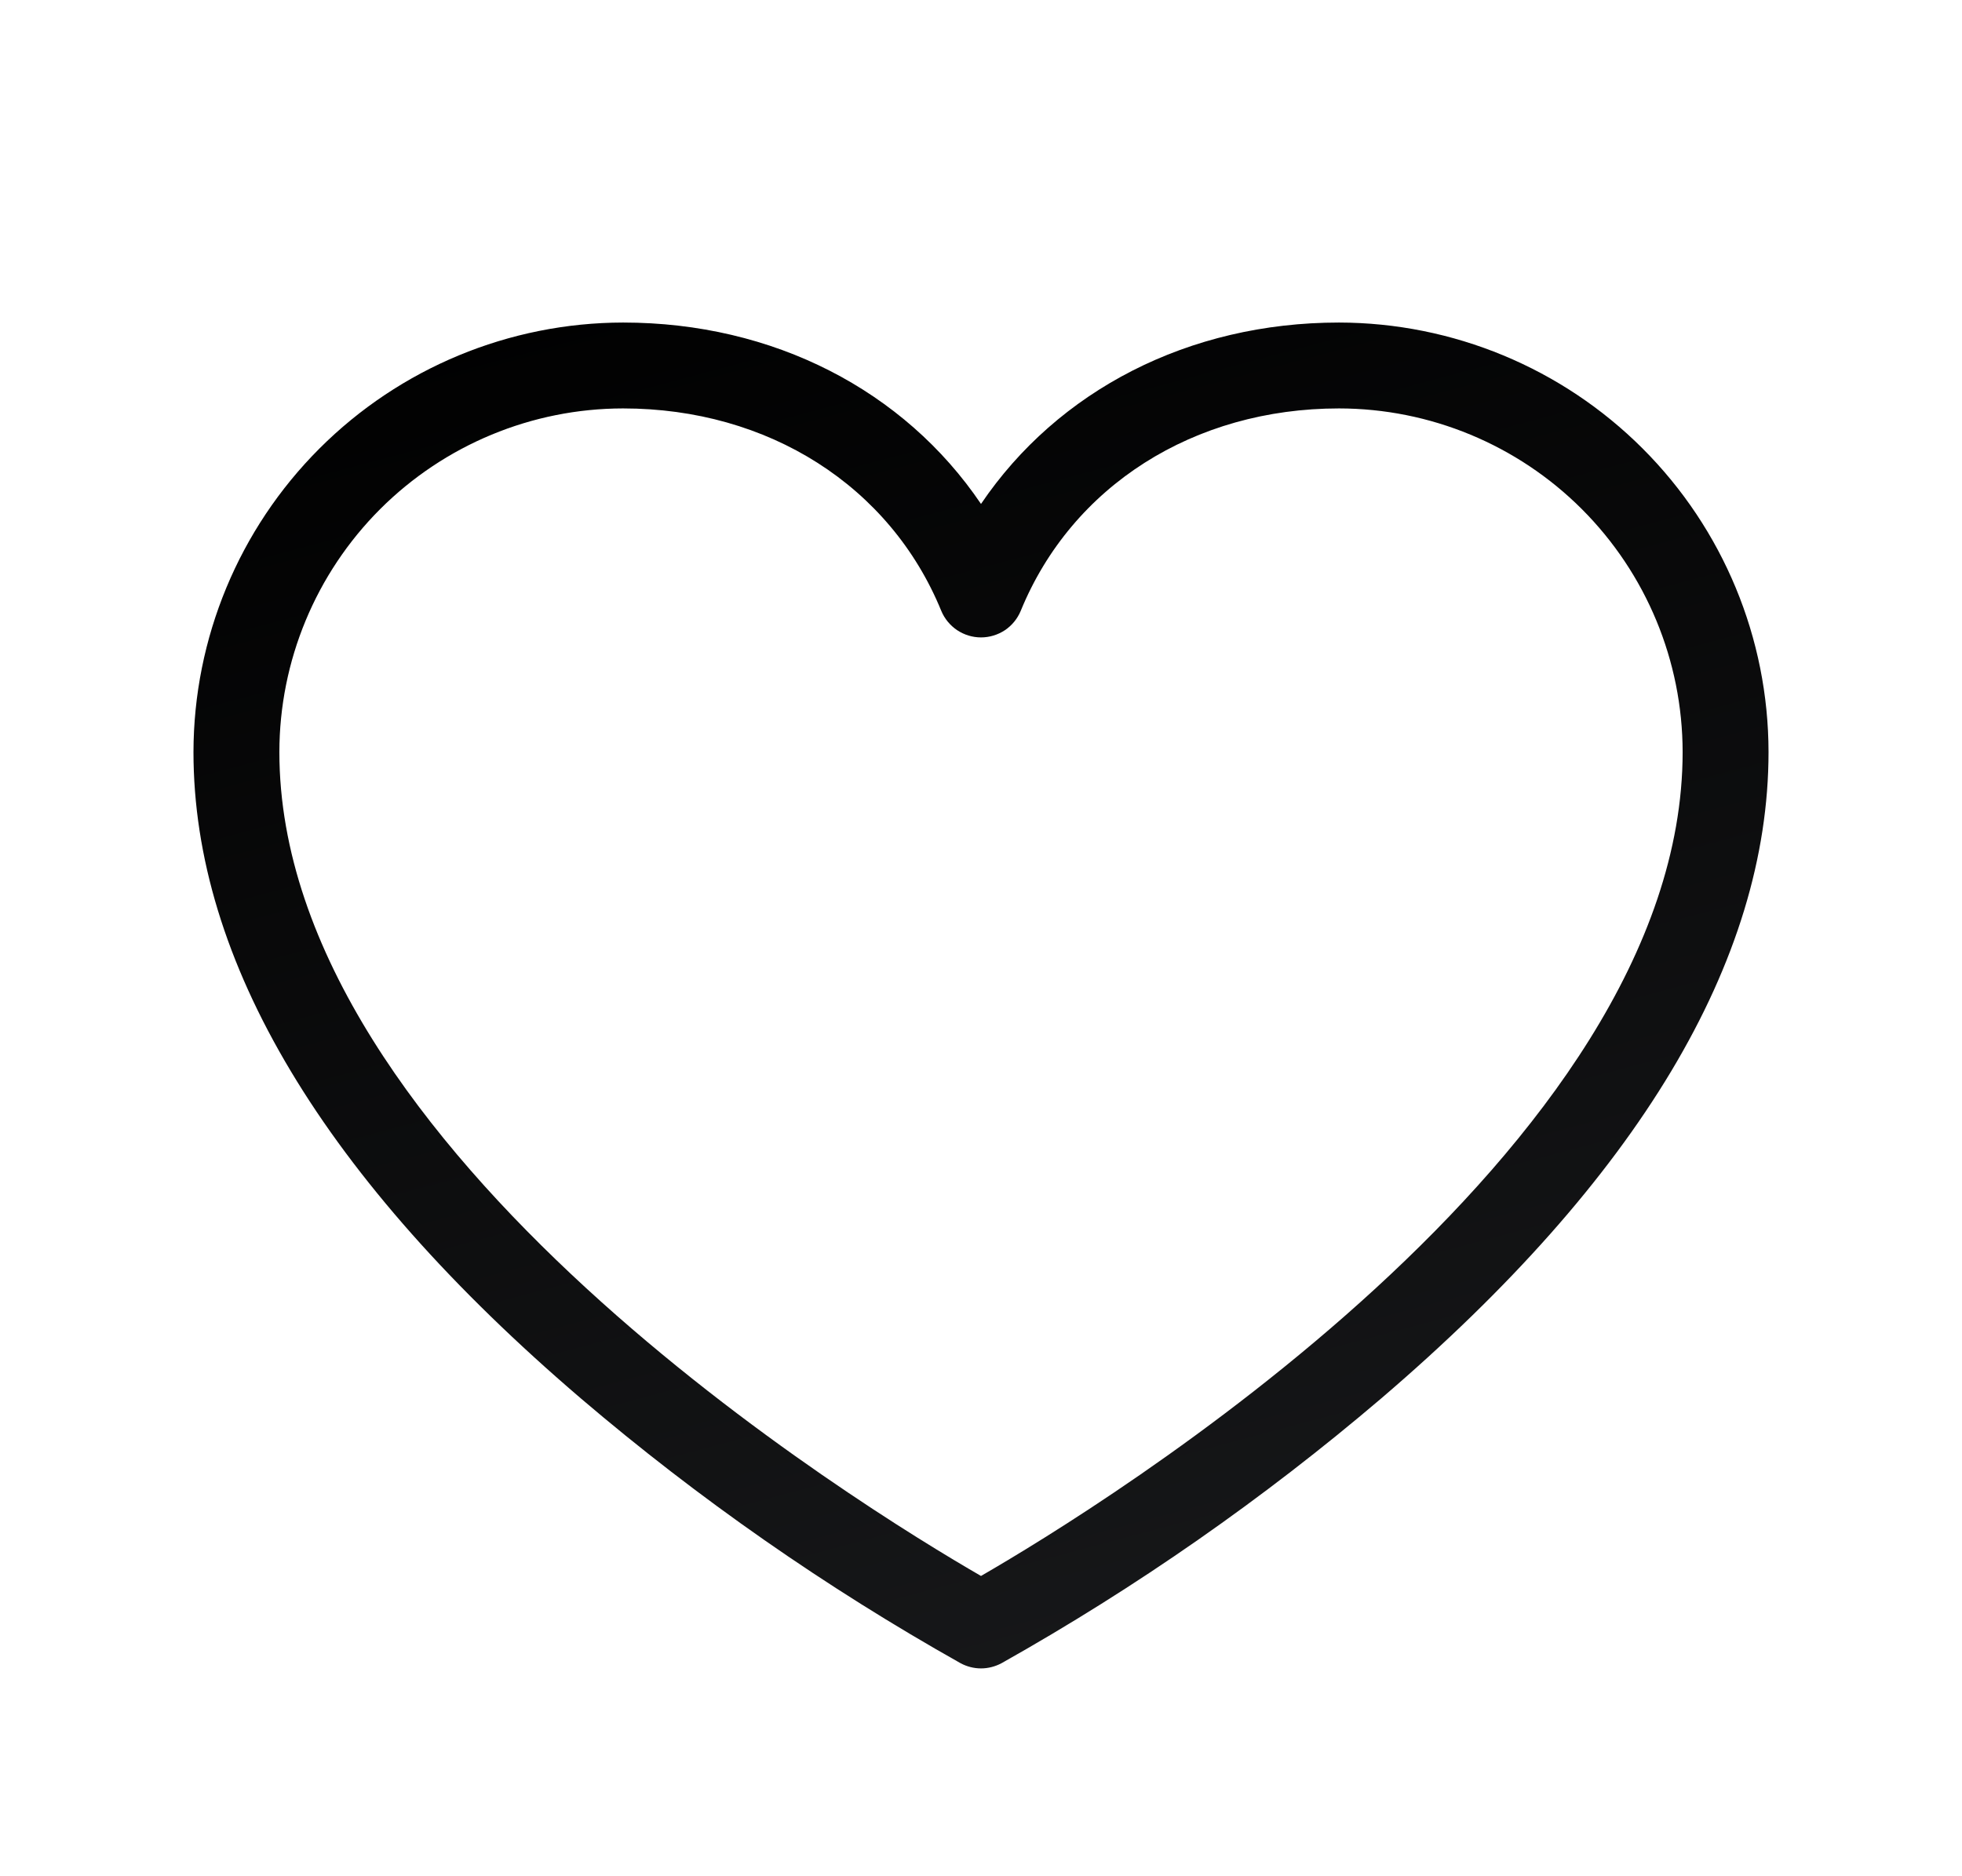 <svg width="23" height="22" viewBox="0 0 23 22" fill="none" xmlns="http://www.w3.org/2000/svg">
<path d="M15.697 3.782C13.934 3.782 12.402 4.577 11.5 5.909C10.599 4.577 9.066 3.782 7.304 3.782C5.969 3.784 4.689 4.315 3.745 5.259C2.801 6.203 2.27 7.483 2.268 8.818C2.268 11.268 3.796 13.819 6.809 16.397C8.189 17.574 9.681 18.614 11.262 19.503C11.335 19.542 11.417 19.563 11.5 19.563C11.583 19.563 11.665 19.542 11.739 19.503C13.32 18.614 14.811 17.574 16.192 16.397C19.205 13.819 20.732 11.268 20.732 8.818C20.731 7.483 20.2 6.203 19.256 5.259C18.312 4.315 17.032 3.784 15.697 3.782ZM11.5 18.479C10.123 17.684 3.275 13.494 3.275 8.818C3.276 7.75 3.701 6.726 4.456 5.97C5.212 5.215 6.236 4.79 7.304 4.789C9.006 4.789 10.435 5.698 11.034 7.162C11.072 7.254 11.137 7.333 11.22 7.389C11.303 7.444 11.4 7.474 11.5 7.474C11.6 7.474 11.698 7.444 11.781 7.389C11.864 7.333 11.928 7.254 11.966 7.162C12.565 5.698 13.995 4.789 15.697 4.789C16.765 4.79 17.789 5.215 18.544 5.97C19.299 6.726 19.724 7.75 19.725 8.818C19.725 13.494 12.877 17.684 11.5 18.479Z" fill="url(#paint0_linear_120_32486)"/>
<defs>
<linearGradient id="paint0_linear_120_32486" x1="2.627" y1="3.905" x2="7.739" y2="23.035" gradientUnits="userSpaceOnUse">
<stop/>
<stop offset="1" stop-color="#191A1C"/>
</linearGradient>
</defs>
</svg>
